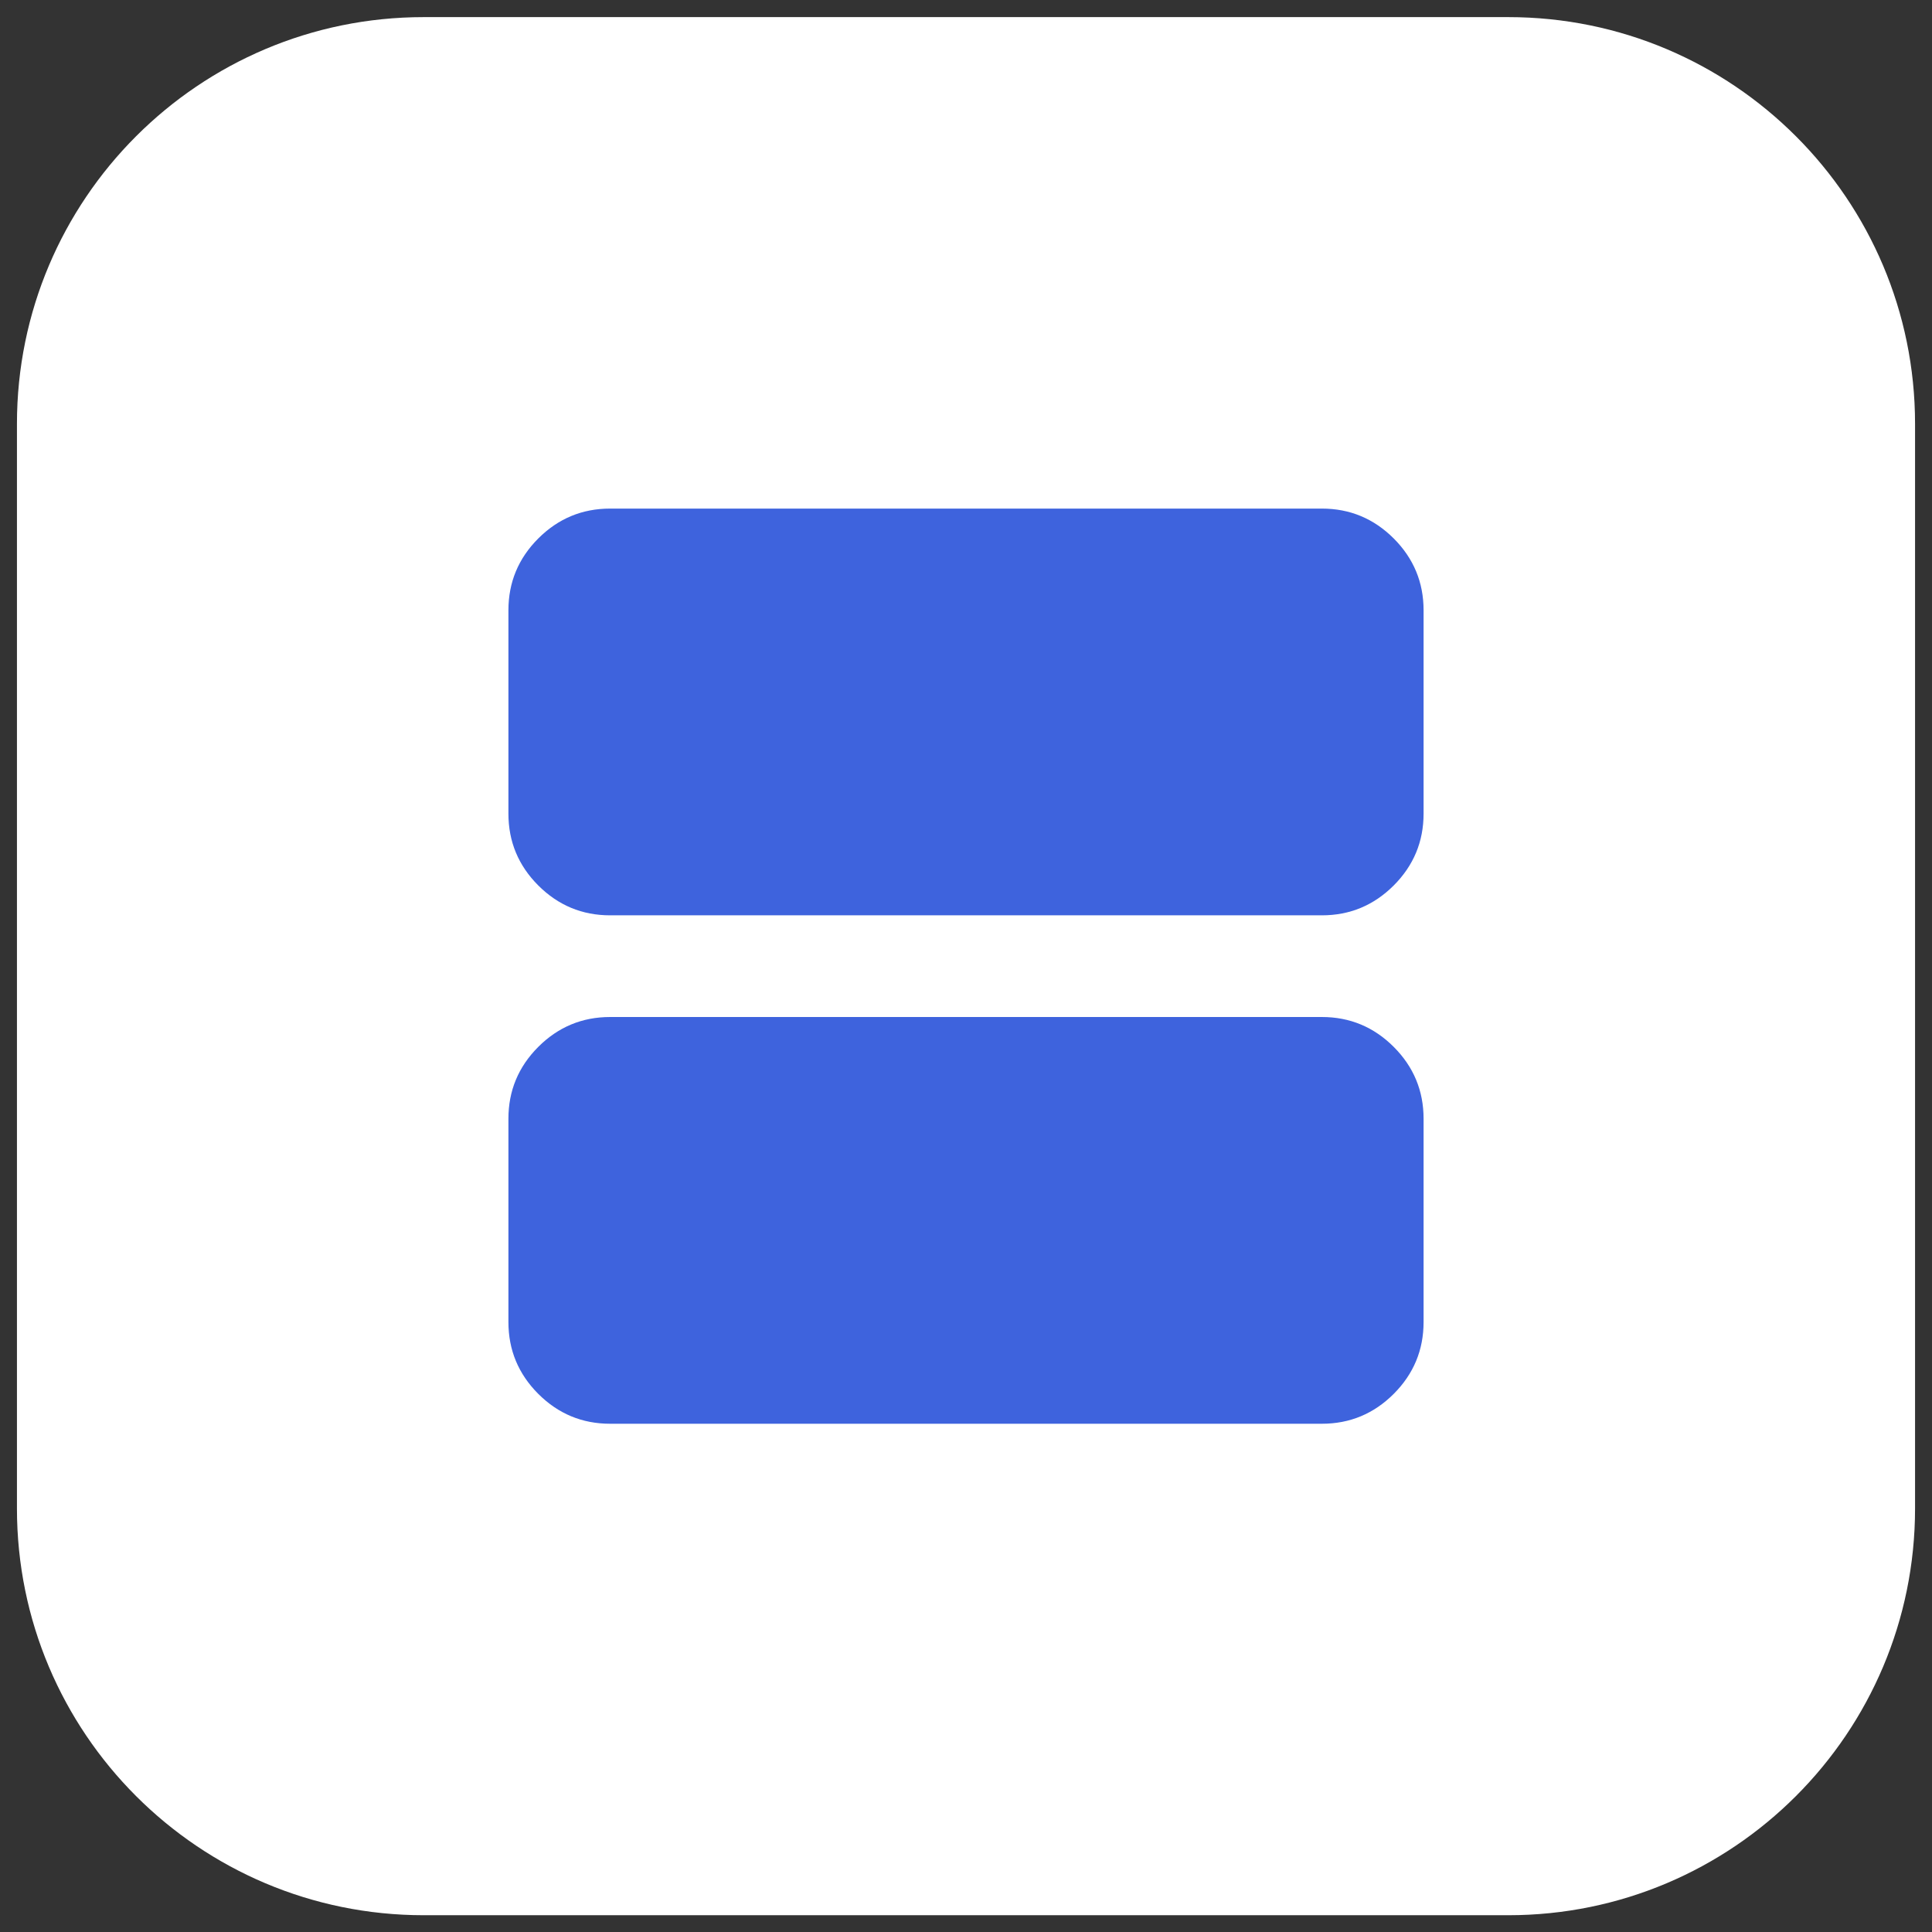 <svg width="57" height="57" viewBox="0 0 57 57" fill="none" xmlns="http://www.w3.org/2000/svg">
<rect x="0" y="0" width="57" height="57" fill="#333333" stroke="none"/>
<path d="M0.5 12.505C0.5 5.878 5.873 0.505 12.5 0.505H44.5C51.127 0.505 56.5 5.878 56.5 12.505V44.505C56.5 51.133 51.127 56.505 44.5 56.505H12.5C5.873 56.505 0.5 51.133 0.5 44.505V12.505Z" fill="white"/>
<mask id="mask0_108_11782" style="mask-type:alpha" maskUnits="userSpaceOnUse" x="10" y="10" width="37" height="37">
<rect x="10.5" y="10.505" width="36" height="36" fill="#D9D9D9"/>
</mask>
<g mask="url(#mask0_108_11782)">
<path d="M18 27.005C17.175 27.005 16.469 26.711 15.881 26.124C15.294 25.536 15 24.83 15 24.005V18.005C15 17.18 15.294 16.474 15.881 15.886C16.469 15.299 17.175 15.005 18 15.005H39C39.825 15.005 40.531 15.299 41.119 15.886C41.706 16.474 42 17.18 42 18.005V24.005C42 24.83 41.706 25.536 41.119 26.124C40.531 26.711 39.825 27.005 39 27.005H18ZM18 42.005C17.175 42.005 16.469 41.711 15.881 41.124C15.294 40.536 15 39.83 15 39.005V33.005C15 32.18 15.294 31.474 15.881 30.886C16.469 30.299 17.175 30.005 18 30.005H39C39.825 30.005 40.531 30.299 41.119 30.886C41.706 31.474 42 32.18 42 33.005V39.005C42 39.83 41.706 40.536 41.119 41.124C40.531 41.711 39.825 42.005 39 42.005H18Z" fill="#3E63DD"/>
</g>
</svg>
